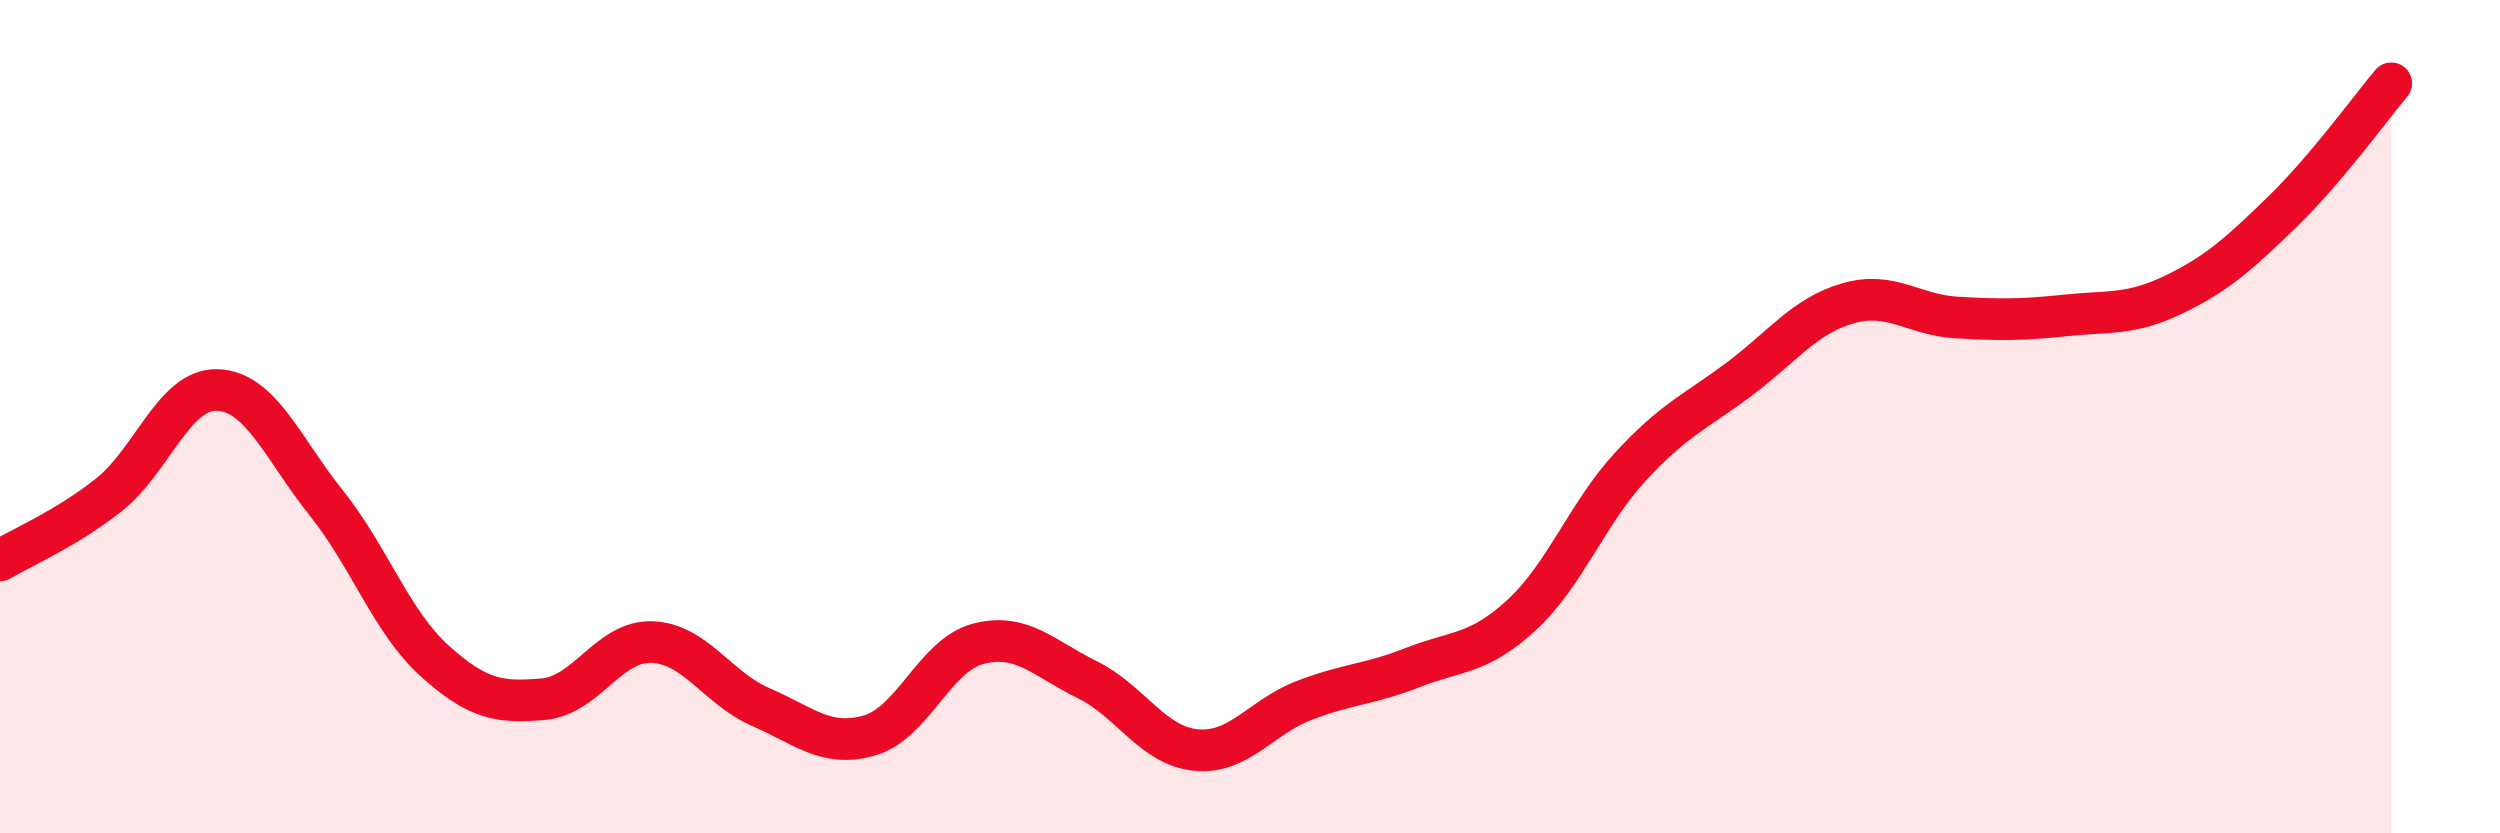 
    <svg width="60" height="20" viewBox="0 0 60 20" xmlns="http://www.w3.org/2000/svg">
      <path
        d="M 0,13.45 C 0.52,13.14 1.57,12.7 2.61,11.88 C 3.65,11.06 4.18,9.32 5.22,9.36 C 6.26,9.4 6.79,10.77 7.83,12.07 C 8.87,13.37 9.39,14.92 10.43,15.86 C 11.47,16.8 12,16.87 13.04,16.78 C 14.08,16.69 14.61,15.37 15.65,15.41 C 16.69,15.45 17.22,16.52 18.26,16.97 C 19.3,17.42 19.83,17.95 20.87,17.65 C 21.91,17.35 22.44,15.72 23.48,15.45 C 24.52,15.18 25.05,15.8 26.09,16.31 C 27.13,16.82 27.66,17.9 28.7,18 C 29.74,18.1 30.26,17.21 31.3,16.81 C 32.34,16.41 32.87,16.43 33.91,16.02 C 34.95,15.61 35.48,15.72 36.52,14.76 C 37.56,13.8 38.09,12.33 39.13,11.2 C 40.17,10.07 40.7,9.88 41.74,9.1 C 42.78,8.32 43.31,7.58 44.35,7.28 C 45.39,6.98 45.92,7.56 46.96,7.62 C 48,7.68 48.53,7.68 49.57,7.57 C 50.61,7.46 51.13,7.57 52.17,7.07 C 53.21,6.57 53.74,6.09 54.78,5.08 C 55.82,4.07 56.87,2.62 57.39,2L57.39 20L0 20Z"
        fill="#EB0A25"
        opacity="0.1"
        stroke-linecap="round"
        stroke-linejoin="round"
      />
      <path
        d="M 0,13.45 C 0.52,13.14 1.57,12.7 2.61,11.88 C 3.65,11.06 4.18,9.32 5.22,9.36 C 6.26,9.4 6.79,10.77 7.83,12.07 C 8.87,13.37 9.39,14.92 10.43,15.86 C 11.47,16.8 12,16.87 13.04,16.78 C 14.08,16.69 14.61,15.37 15.65,15.41 C 16.69,15.45 17.22,16.52 18.26,16.97 C 19.3,17.42 19.83,17.95 20.87,17.65 C 21.91,17.35 22.44,15.72 23.48,15.45 C 24.52,15.18 25.05,15.8 26.09,16.31 C 27.13,16.82 27.66,17.9 28.7,18 C 29.74,18.1 30.26,17.21 31.3,16.81 C 32.34,16.41 32.87,16.43 33.91,16.02 C 34.95,15.61 35.48,15.72 36.52,14.76 C 37.56,13.8 38.09,12.33 39.13,11.2 C 40.17,10.07 40.7,9.88 41.74,9.1 C 42.78,8.32 43.31,7.58 44.35,7.28 C 45.39,6.98 45.92,7.56 46.96,7.62 C 48,7.68 48.53,7.68 49.57,7.57 C 50.61,7.46 51.13,7.57 52.17,7.07 C 53.21,6.57 53.74,6.09 54.78,5.08 C 55.82,4.07 56.87,2.62 57.39,2"
        stroke="#EB0A25"
        stroke-width="1"
        fill="none"
        stroke-linecap="round"
        stroke-linejoin="round"
      />
    </svg>
  